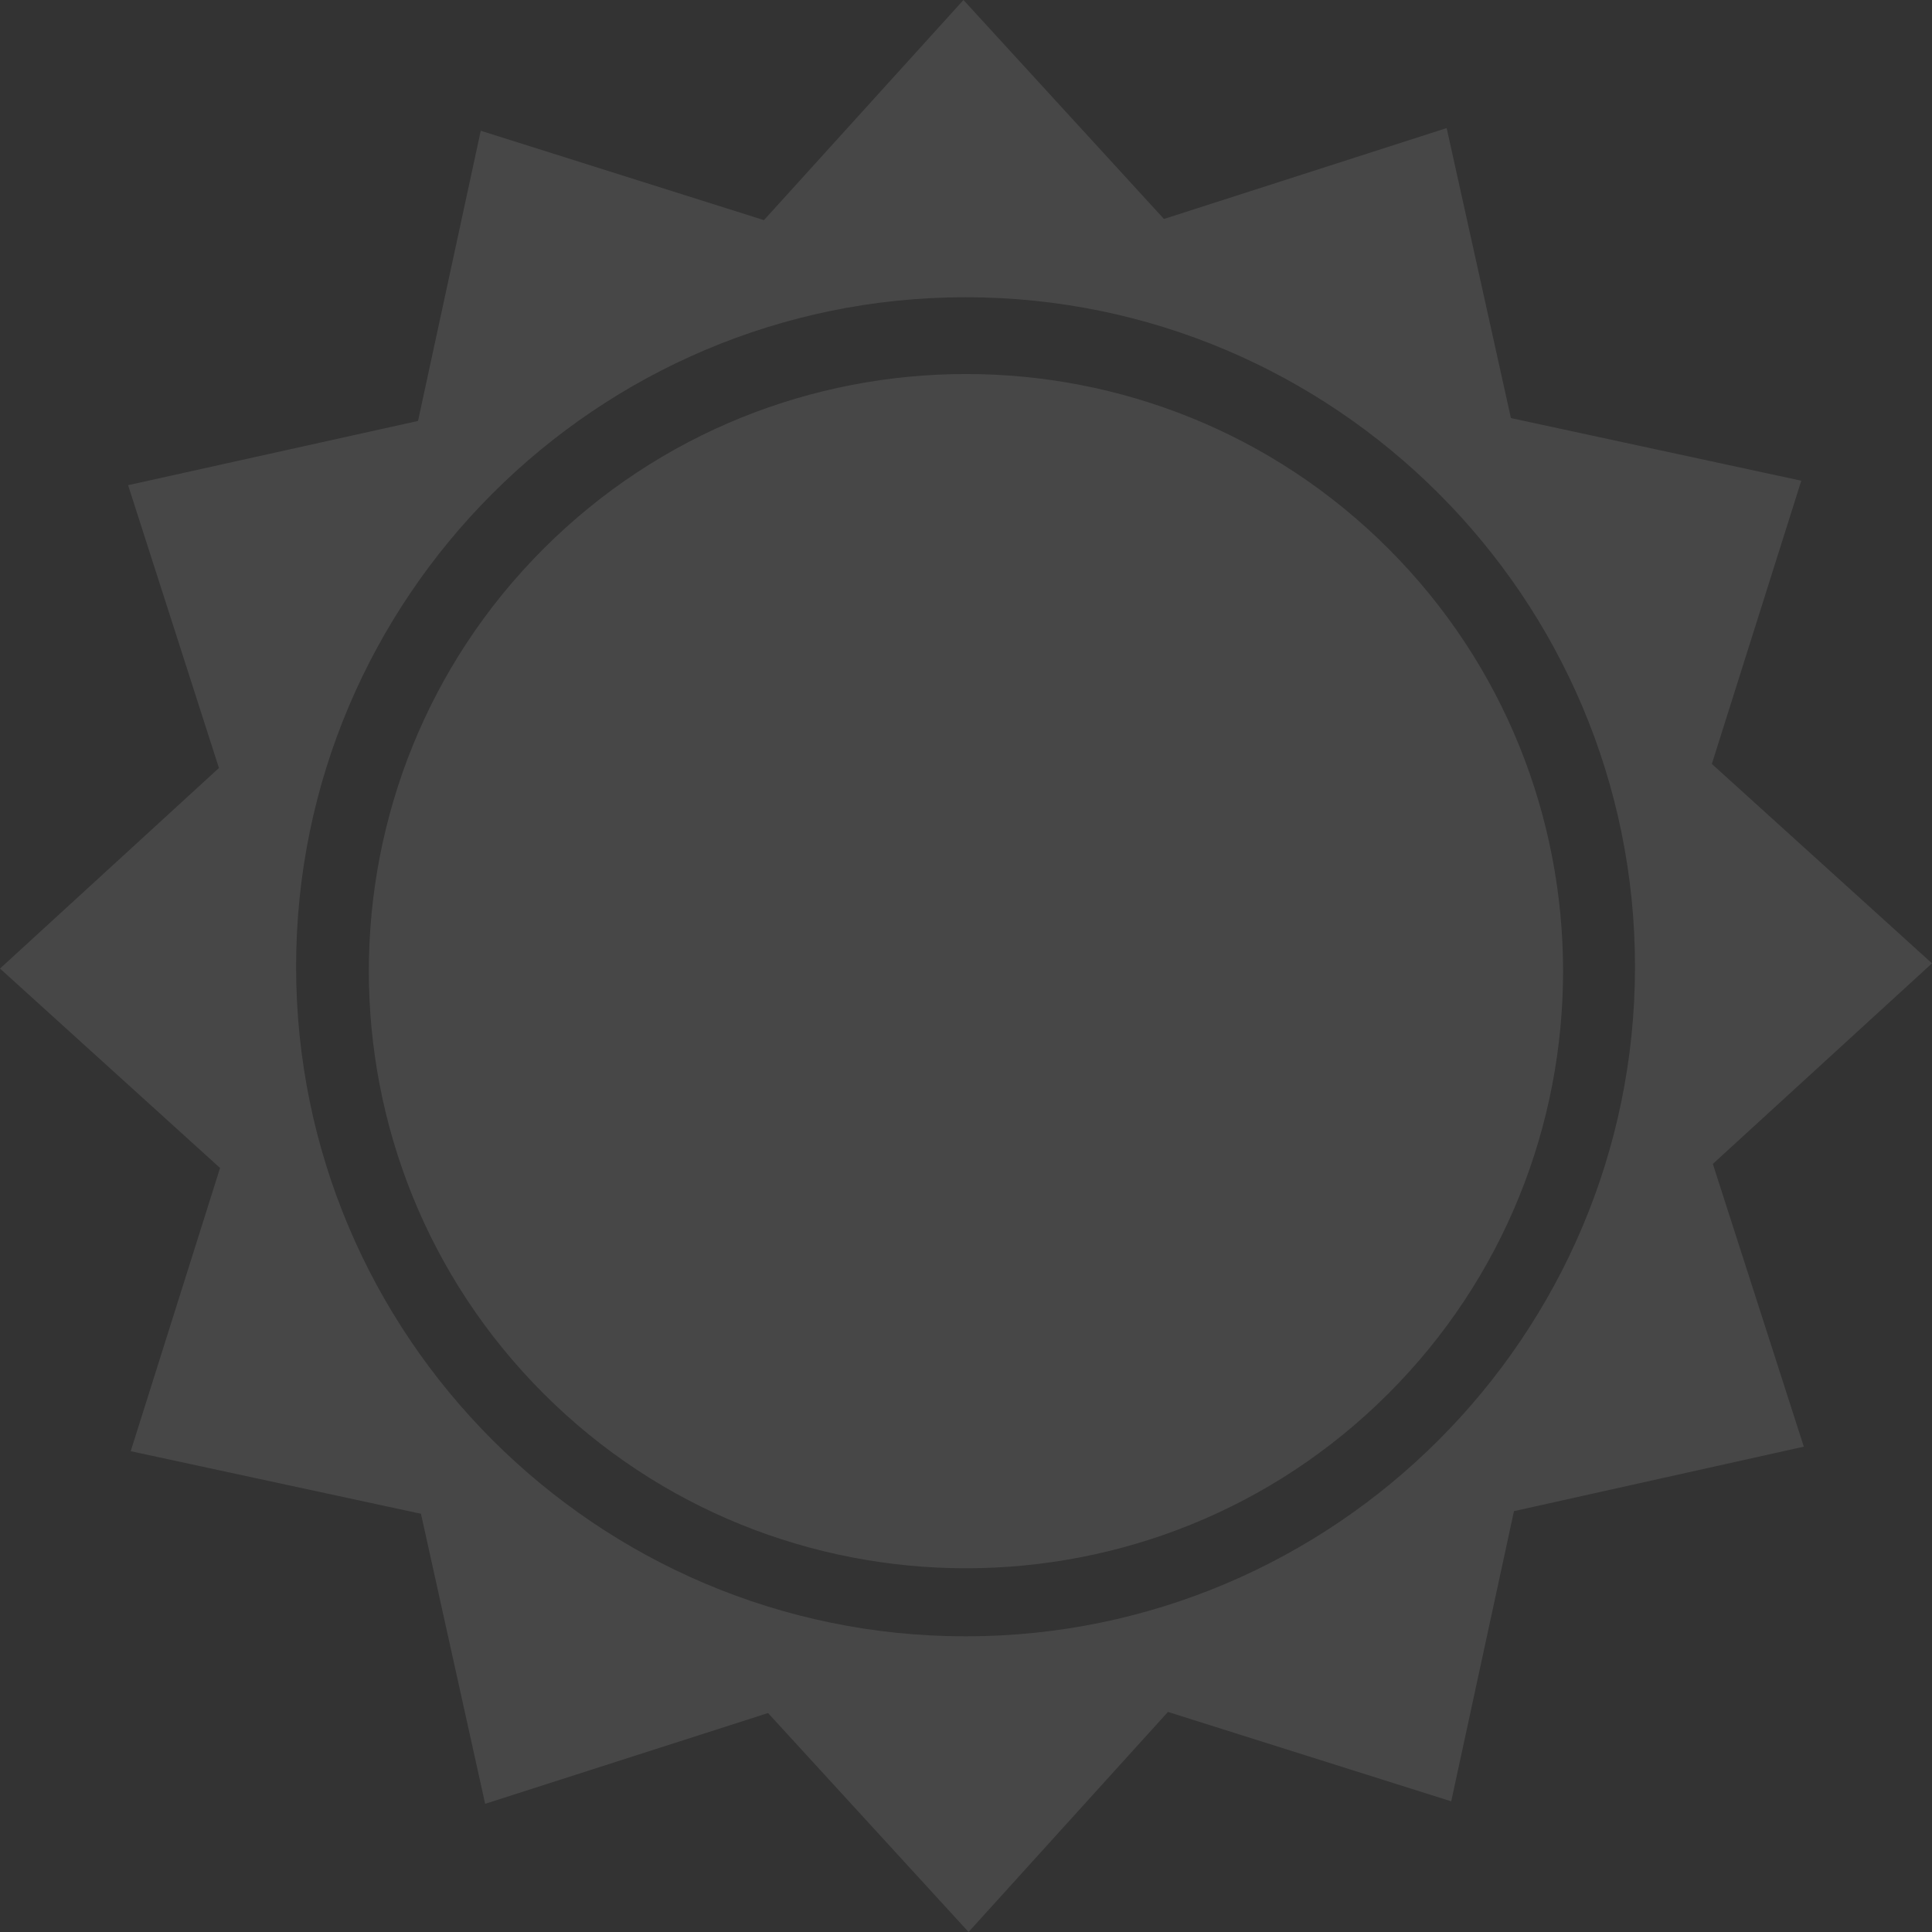 <svg xmlns="http://www.w3.org/2000/svg" width="80" height="80" viewBox="0 0 80 80">
    <rect x="0" y="0" width="80" height="80" fill="#333333" stroke="none"/>
    <path fill="#FFF" fill-rule="evenodd" d="M74.588 19.905l-12.024-2.593-2.661-12.009-11.706 3.764L39.895 0l-8.261 9.115-11.727-3.701L17.31 17.43 5.304 20.09l3.762 11.711L0 40.106l9.112 8.257-3.7 11.728 12.019 2.591 2.658 12.01 11.714-3.759L40.106 80l8.256-9.113 11.73 3.702 2.598-12.016 12.002-2.67-3.767-11.708L80 39.89l-9.116-8.257 3.704-11.729zm-34.604-7.597c-15.287 0-27.723 12.44-27.723 27.72 0 15.29 12.436 27.729 27.723 27.729 15.284 0 27.718-12.44 27.718-27.729 0-15.28-12.434-27.72-27.718-27.72zm-17.48 10.417c9.649-9.65 25.345-9.65 34.99-.003 9.638 9.642 9.642 25.338-.005 34.984-9.642 9.644-25.336 9.644-34.982-.001-9.645-9.645-9.645-25.338-.003-34.98z" opacity=".1"/>
</svg>
